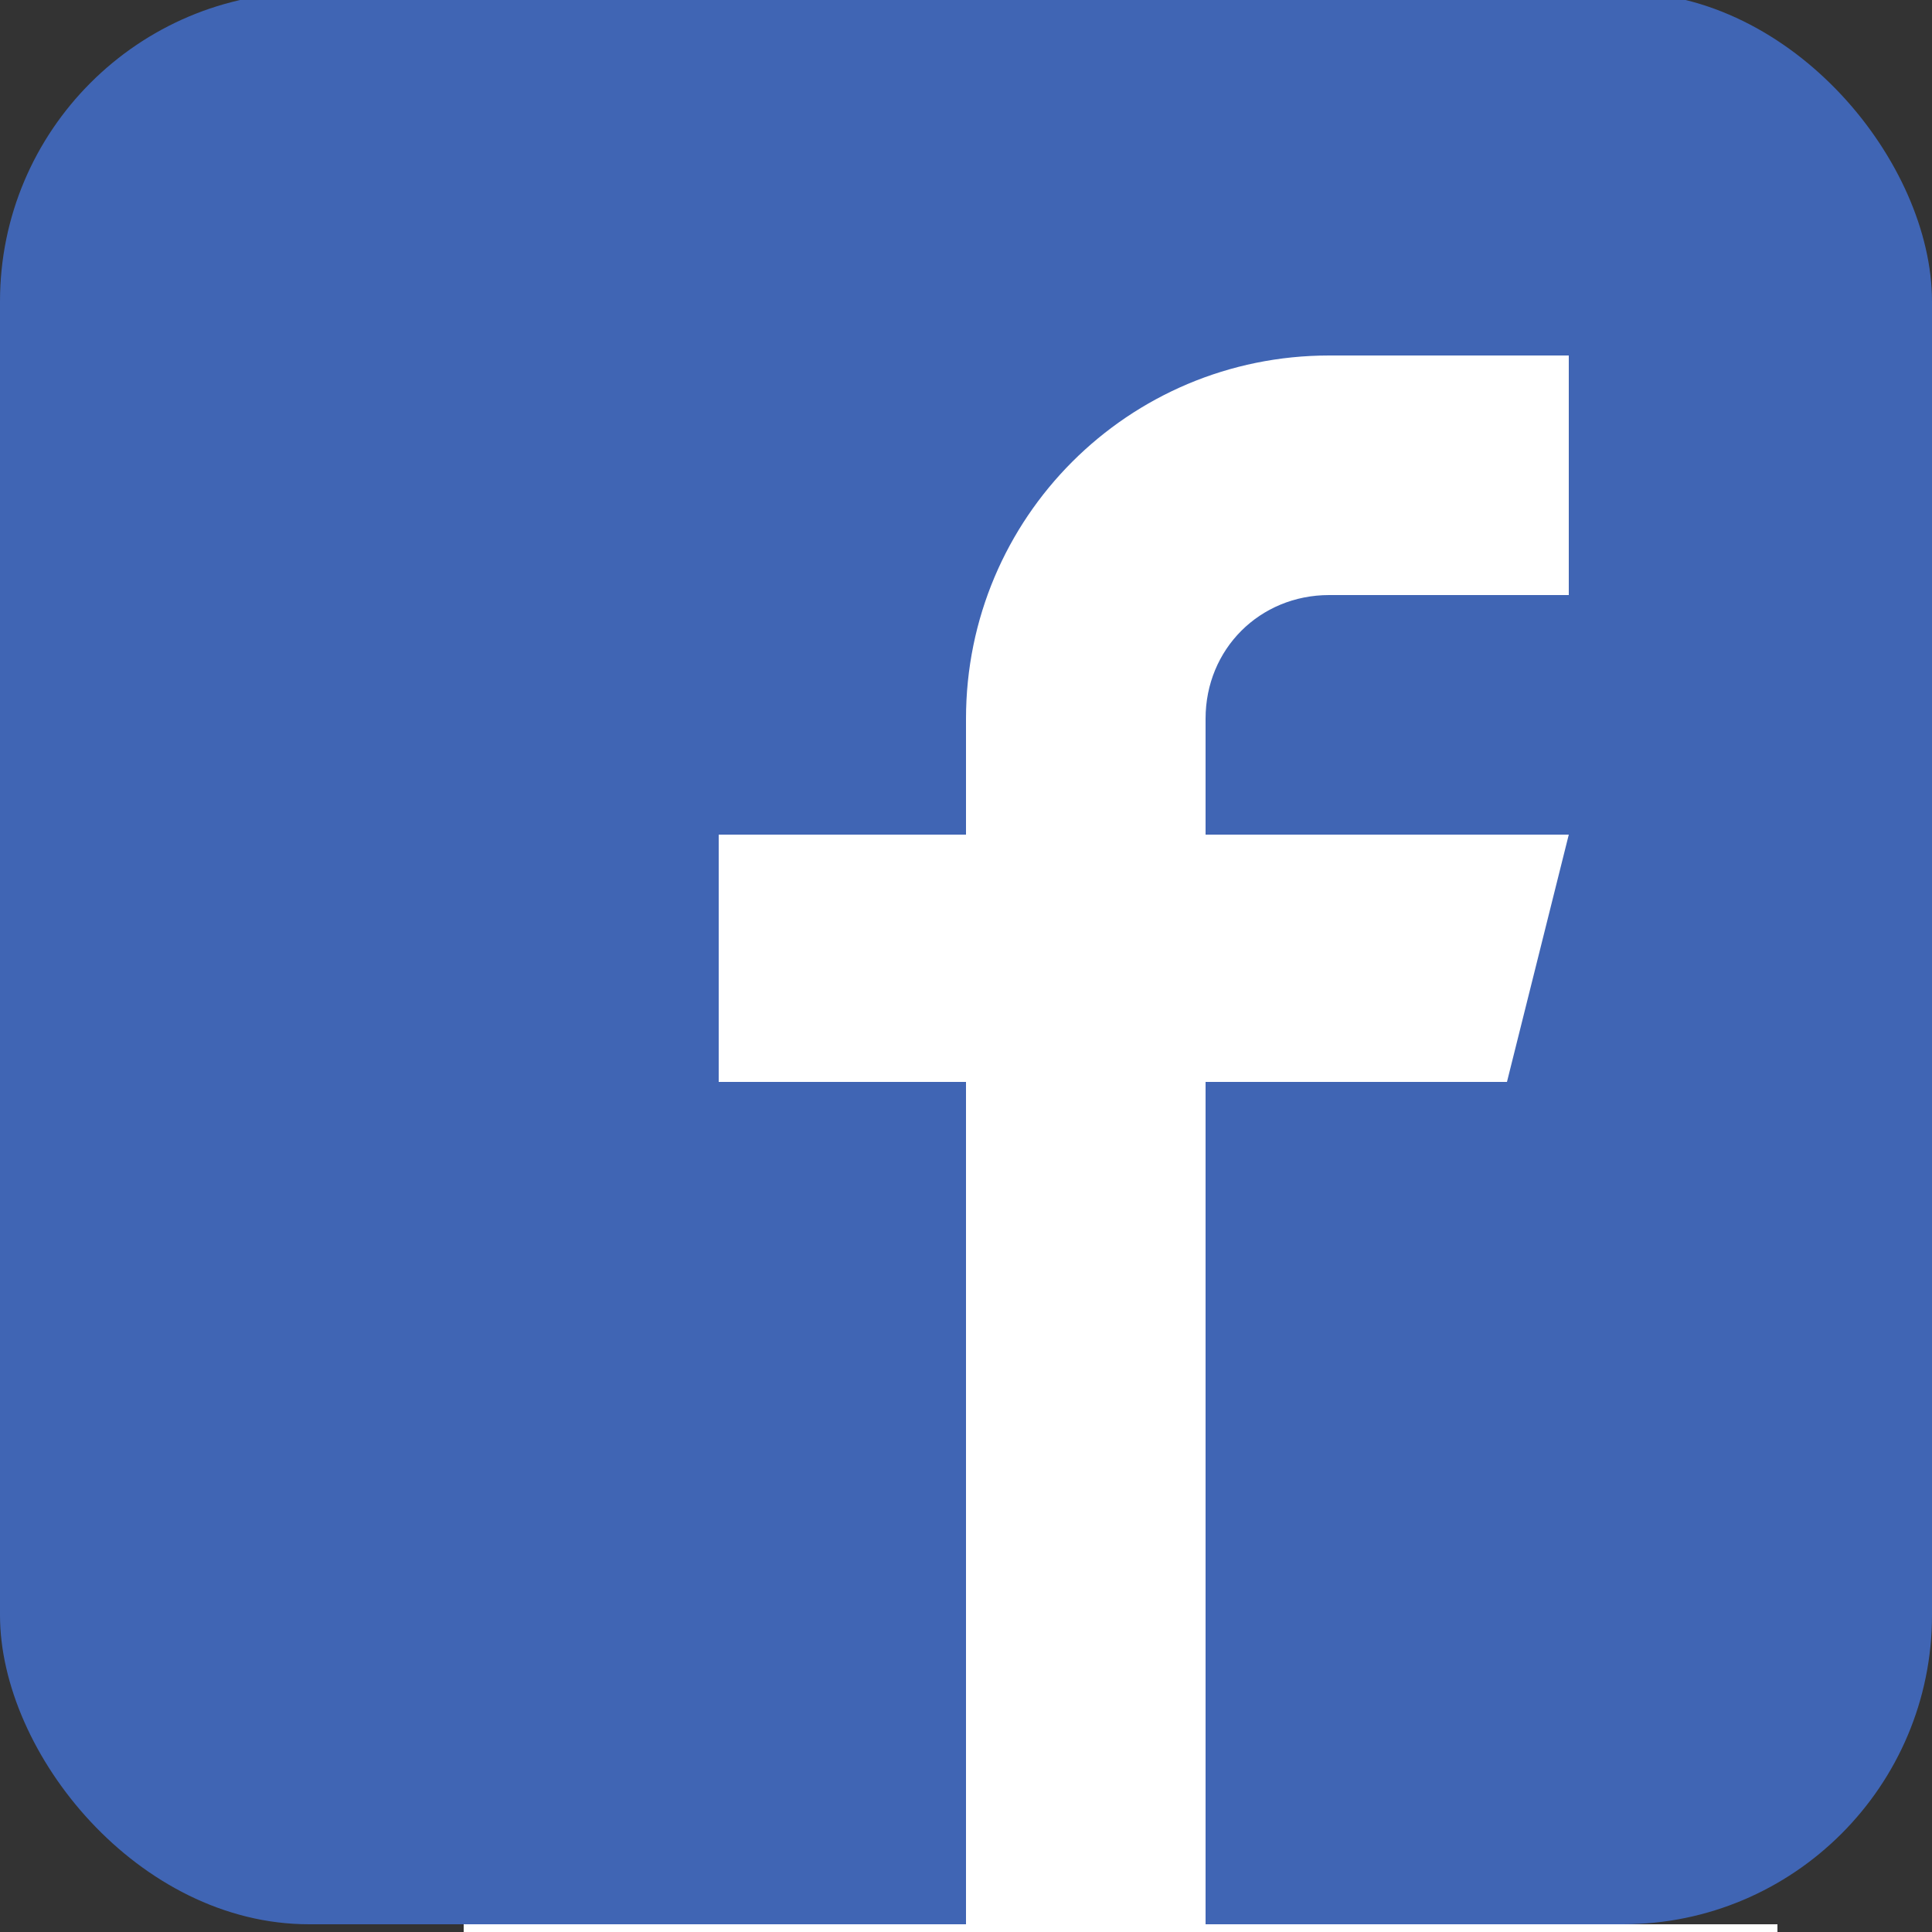 <svg width="25" height="25" viewBox="0 0 25 25" version="1.1" xmlns="http://www.w3.org/2000/svg"><rect x="0" y="0" width="25" height="25" fill="#333333" stroke="none"/><title>Facebook Icon</title><rect fill="#4065B4" x="0" y="-0.1" width="25" height="25" rx="4"/><path d="M23 24.9L23 25 6 25 6 24.9 12.5 24.9 12.5 14 9.3 14 9.3 10.8 12.5 10.8 12.5 9.3C12.5 6.7 14.6 4.6 17.2 4.6L20.3 4.6 20.3 7.7 17.2 7.7C16.3 7.7 15.6 8.4 15.6 9.3L15.6 10.8 20.3 10.8 19.5 14 15.6 14 15.6 24.9 22.6 24.9C22.7 24.9 22.9 24.9 23 24.9Z" fill="#FFFFFF"/></svg>